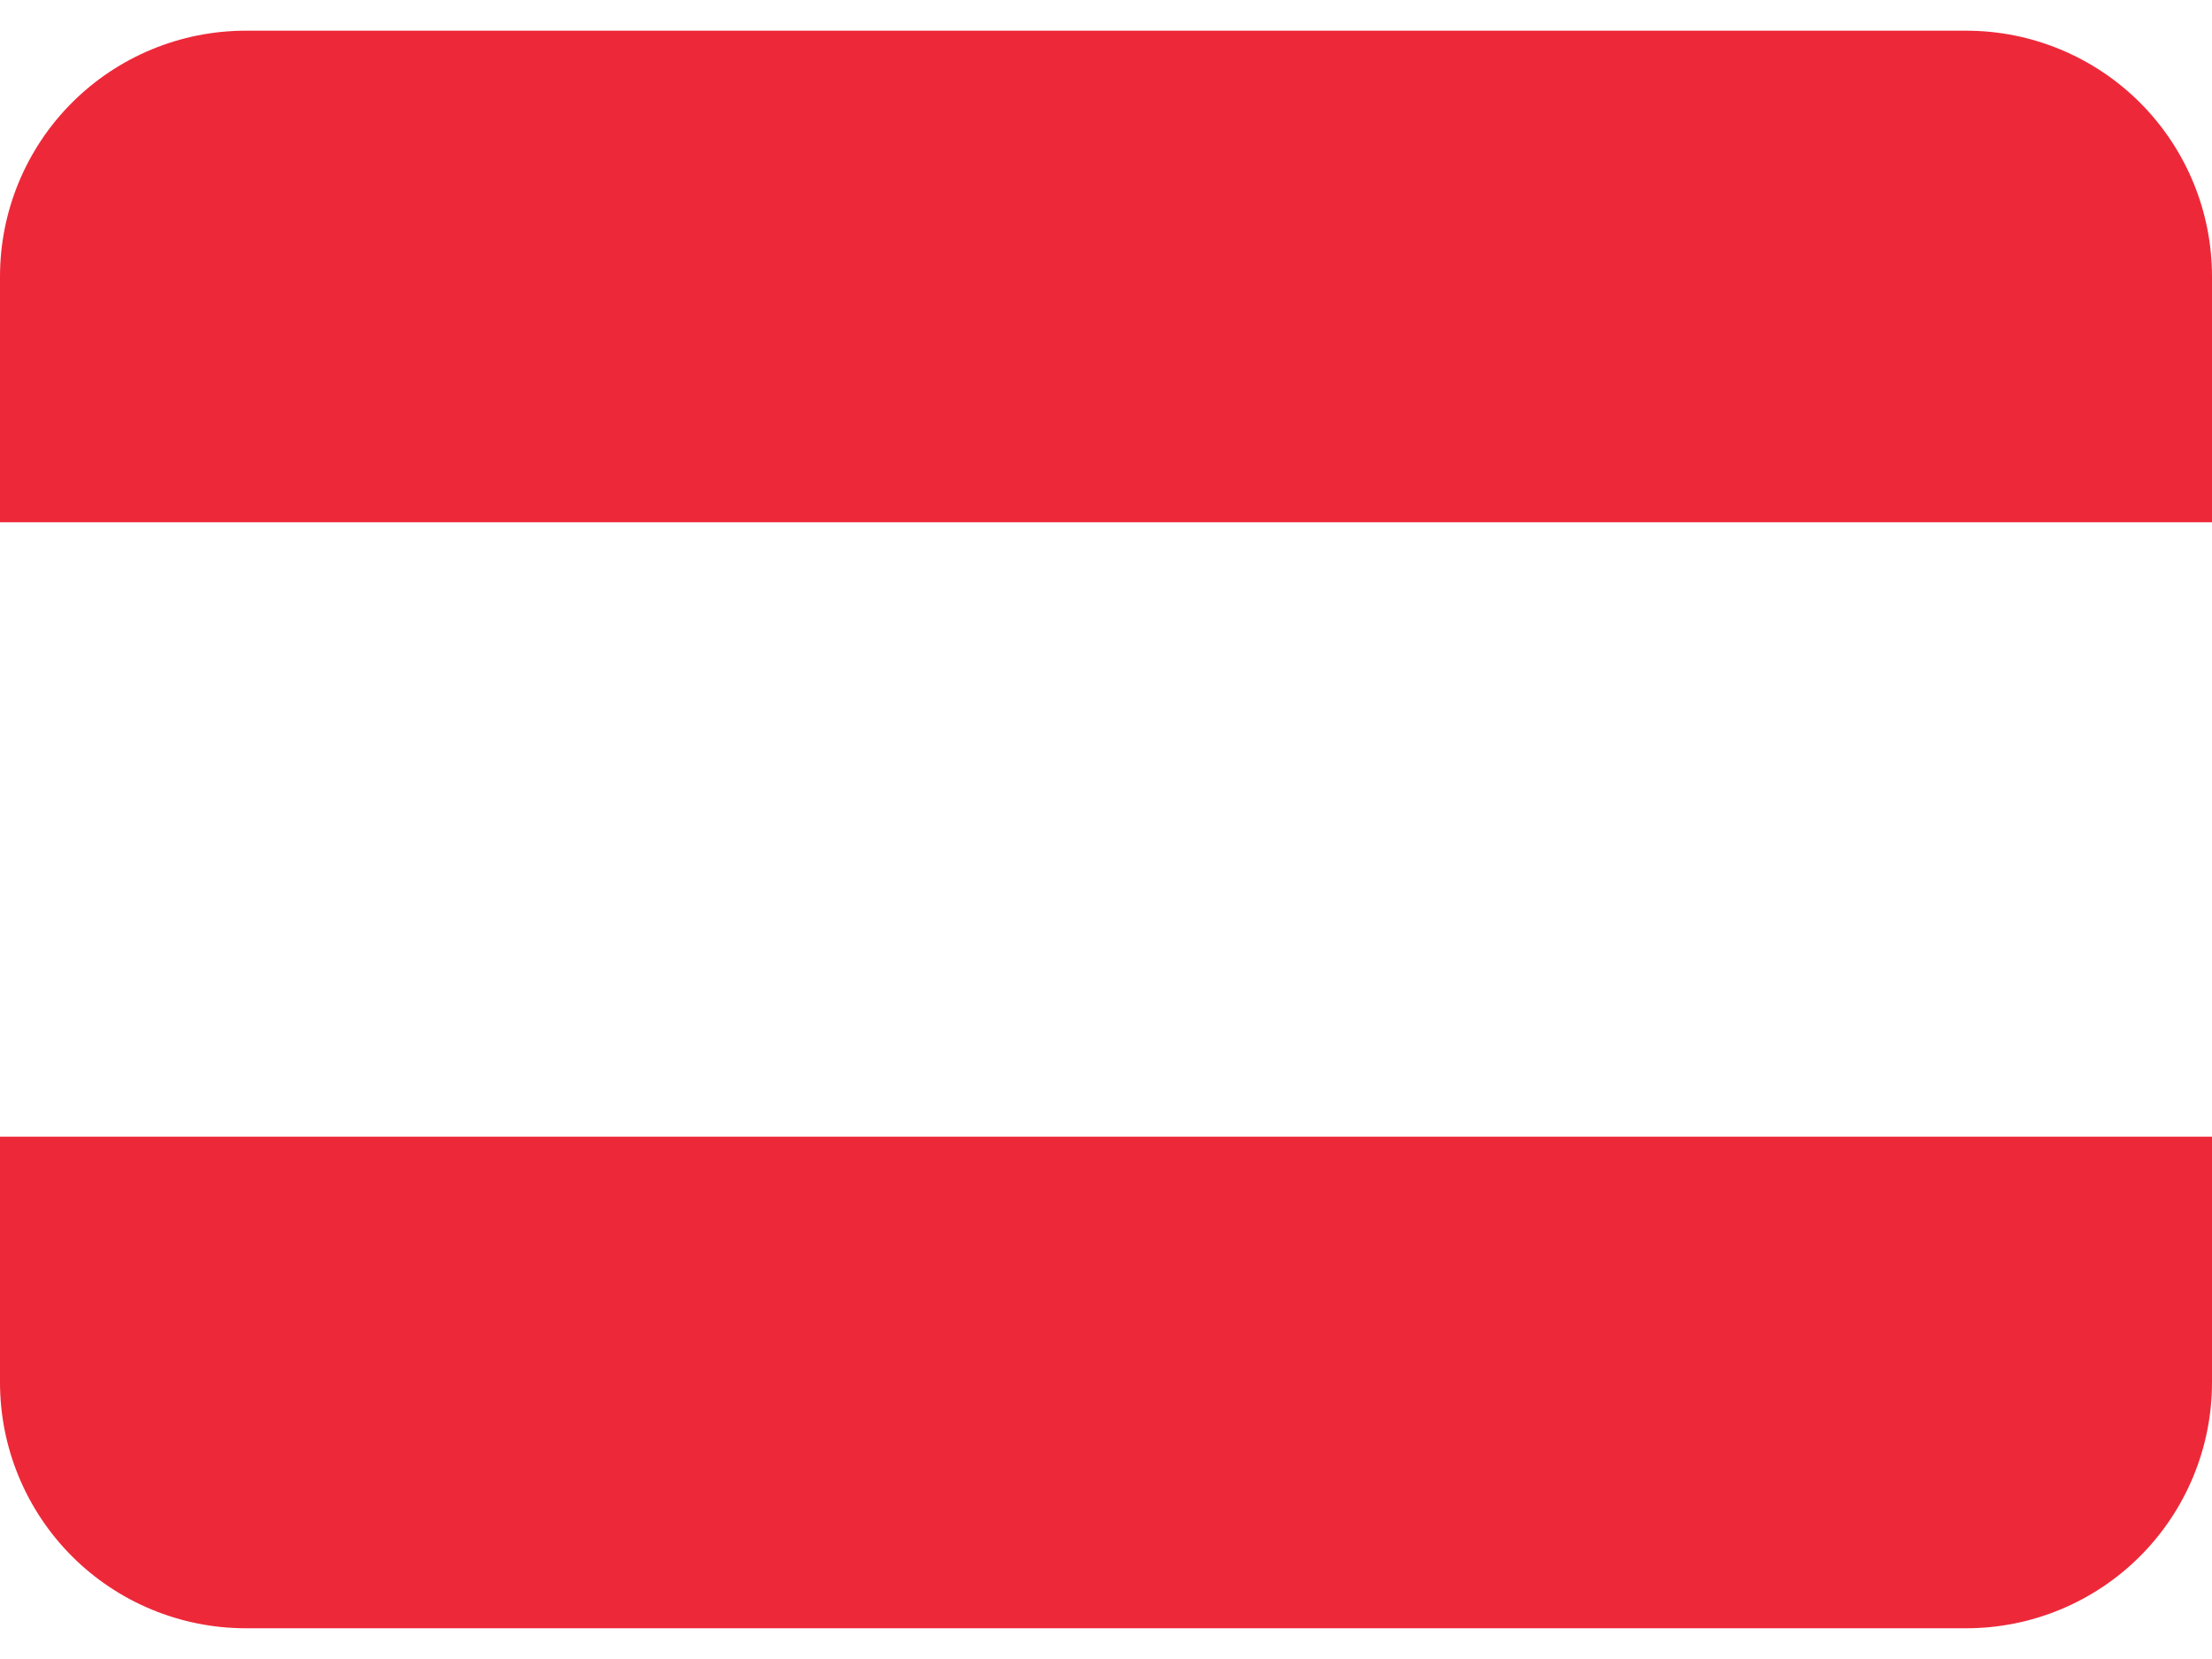 <?xml version="1.0"?>
<svg xmlns="http://www.w3.org/2000/svg" width="48" height="36" viewBox="0 0 48 36" fill="none"><path d="M42.667 0.666H5.333C3.919 0.666 2.562 1.228 1.562 2.228C0.562 3.228 0 4.585 0 5.999V11.333H48V5.999C48 4.585 47.438 3.228 46.438 2.228C45.438 1.228 44.081 0.666 42.667 0.666ZM5.333 35.333H42.667C44.081 35.333 45.438 34.771 46.438 33.771C47.438 32.77 48 31.414 48 29.999V24.666H0V29.999C0 31.414 0.562 32.77 1.562 33.771C2.562 34.771 3.919 35.333 5.333 35.333Z" fill="#ED2939"/></svg>
